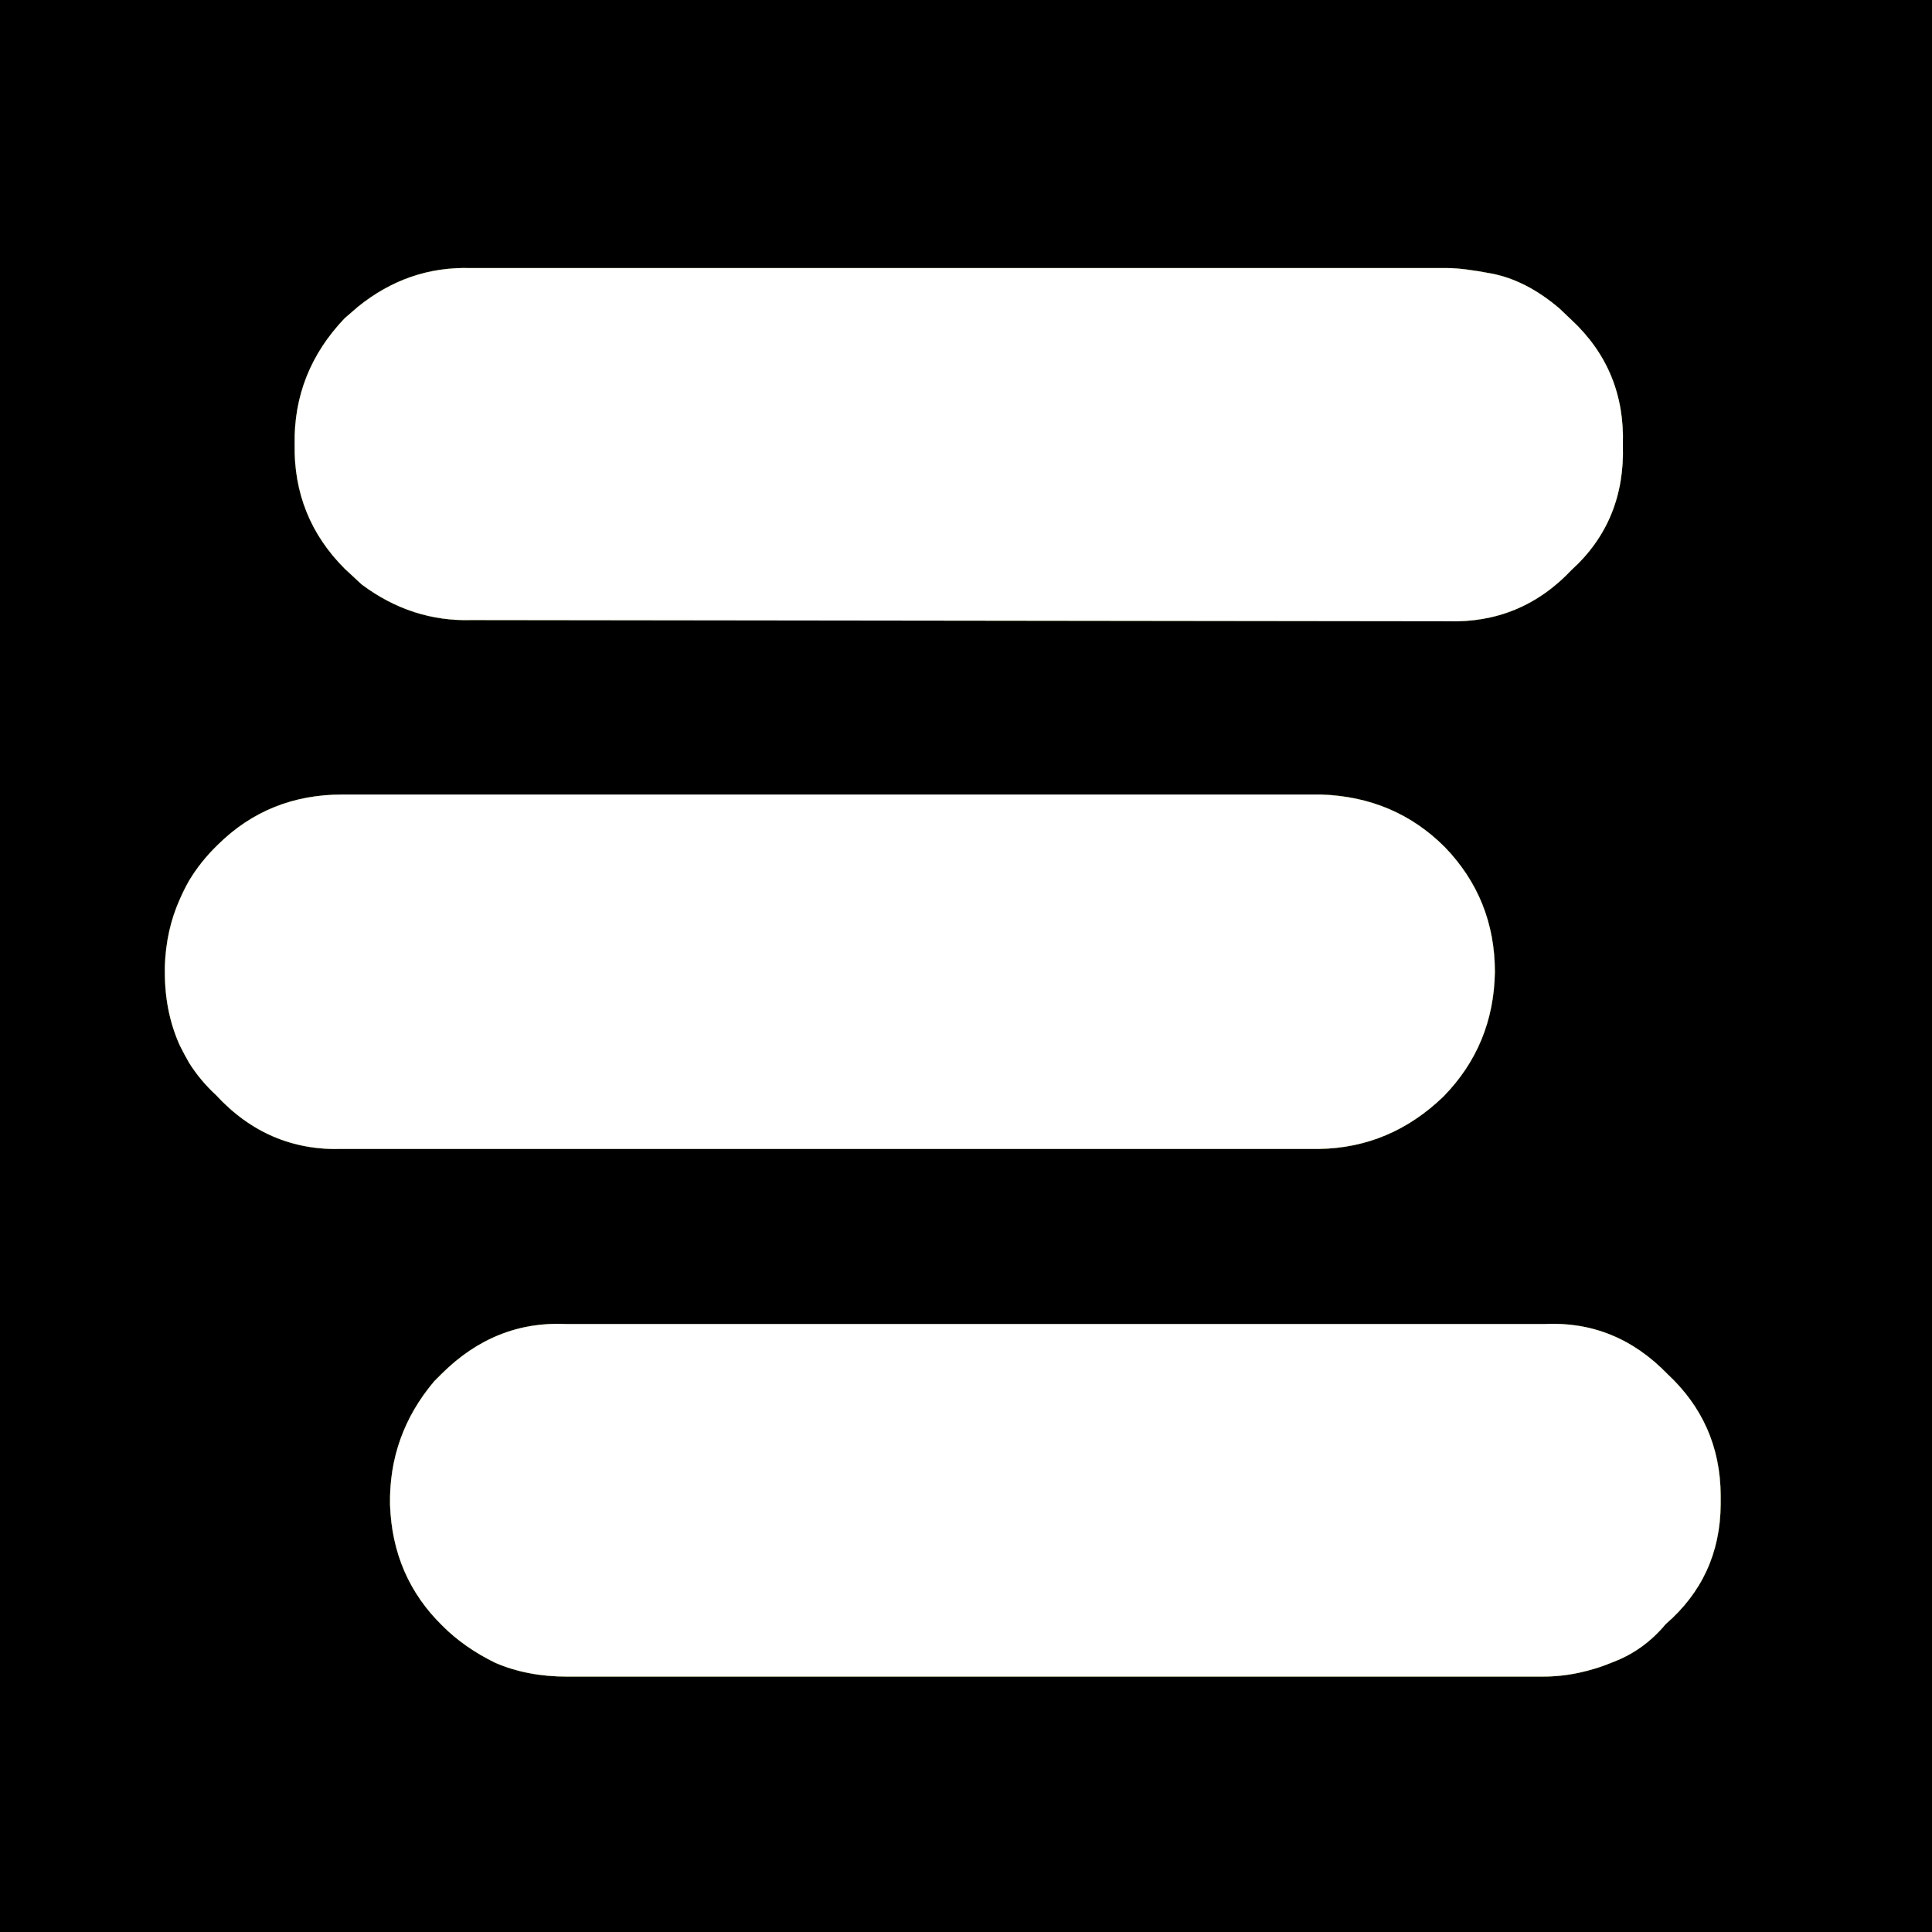 <?xml version="1.0" encoding="UTF-8"?>
<svg xmlns="http://www.w3.org/2000/svg" xmlns:xlink="http://www.w3.org/1999/xlink" version="1.1" preserveAspectRatio="none" x="0px" y="0px" width="160px" height="160px" viewBox="0 0 160 160">
  <rect x="0" y="0" width="160" height="160" fill="#808080" stroke="none"/>
  <defs>
    <g id="Layer5_0_FILL">
      <path fill="#4500D9" stroke="none" d=" M 165 -5 L -5 -5 -5 165 165 165 165 -5 Z"></path>
    </g>
    <g id="Layer4_0_FILL">
      <path fill="#FFFFFF" stroke="none" d=" M -5 2 L 165 2 165 -5 -5 -5 -5 2 M -5 2 L -5 165 165 165 165 2 -5 2 Z"></path>
    </g>
    <g id="Layer3_0_FILL">
      <path fill="#000000" stroke="none" d=" M 165 -5 L -5 -5 -5 165 165 165 165 -5 Z"></path>
    </g>
    <g id="Layer2_0_FILL">
      <path fill="#C7FF17" stroke="none" d=" M 41 137.7 Q 43.65 138.85 46.95 138.85 L 127.75 138.85 Q 130.75 138.85 133.7 137.6 136.15 136.65 137.95 134.5 142.45 130.6 142.5 124.6 L 142.5 123.8 Q 142.45 117.85 138.1 113.8 133.8 109.35 127.85 109.65 L 46.95 109.65 Q 41 109.35 36.55 113.8 L 35.95 114.4 Q 32.2 118.85 32.3 124.6 32.5 130.6 36.65 134.65 38.45 136.45 41 137.7 M 109.25 95.15 Q 115.15 95.05 119.55 90.8 123.7 86.55 123.8 80.5 123.8 74.45 119.65 70.15 115.5 66 109.4 65.8 L 28.35 65.8 Q 22.25 65.8 18.05 69.95 16.6 71.35 15.65 72.95 15.25 73.65 14.9 74.45 13.75 77 13.65 80.05 L 13.65 80.5 Q 13.65 83.85 14.9 86.6 15.25 87.3 15.65 88 16.55 89.45 17.9 90.7 22.2 95.35 28.35 95.15 L 109.25 95.15 M 130.15 47.2 Q 134.6 43.15 134.4 36.85 134.6 30.65 130.15 26.5 L 129.15 25.55 Q 126.4 23.2 123.5 22.65 121.15 22.2 119.85 22.2 L 38.95 22.2 Q 33.8 22.05 29.65 25.4 L 28.55 26.35 Q 24.3 30.8 24.4 36.8 24.3 42.85 28.55 47.1 L 29.95 48.4 Q 34.1 51.5 39.05 51.35 L 119.85 51.45 Q 125.95 51.65 130.15 47.2 Z"></path>
    </g>
    <g id="Layer1_0_FILL">
      <path fill="#000000" stroke="none" d=" M 41 137.7 Q 43.65 138.85 46.95 138.85 L 127.75 138.85 Q 130.75 138.85 133.7 137.6 136.15 136.65 137.95 134.5 142.45 130.6 142.5 124.6 L 142.5 123.8 Q 142.45 117.85 138.1 113.8 133.8 109.35 127.85 109.65 L 46.95 109.65 Q 41 109.35 36.55 113.8 L 35.95 114.4 Q 32.2 118.85 32.3 124.6 32.5 130.6 36.65 134.65 38.45 136.45 41 137.7 M 109.25 95.15 Q 115.15 95.05 119.55 90.8 123.7 86.55 123.8 80.5 123.8 74.45 119.65 70.15 115.5 66 109.4 65.8 L 28.35 65.8 Q 22.25 65.8 18.05 69.95 16.6 71.35 15.65 72.95 15.25 73.65 14.9 74.45 13.75 77 13.65 80.05 L 13.65 80.5 Q 13.65 83.85 14.9 86.6 15.25 87.3 15.65 88 16.55 89.45 17.9 90.7 22.2 95.35 28.35 95.15 L 109.25 95.15 M 130.15 47.2 Q 134.6 43.15 134.4 36.85 134.6 30.65 130.15 26.5 L 129.15 25.55 Q 126.4 23.2 123.5 22.65 121.15 22.2 119.85 22.2 L 38.95 22.2 Q 33.8 22.05 29.65 25.4 L 28.55 26.35 Q 24.3 30.8 24.4 36.8 24.3 42.85 28.55 47.1 L 29.95 48.4 Q 34.1 51.5 39.05 51.35 L 119.85 51.45 Q 125.95 51.65 130.15 47.2 Z"></path>
    </g>
    <g id="Layer0_0_FILL">
      <path fill="#FFFFFF" stroke="none" d=" M 41 137.7 Q 43.65 138.85 46.95 138.85 L 127.75 138.85 Q 130.75 138.85 133.7 137.6 136.15 136.65 137.95 134.5 142.45 130.6 142.5 124.6 L 142.5 123.8 Q 142.45 117.85 138.1 113.8 133.8 109.35 127.85 109.65 L 46.95 109.65 Q 41 109.35 36.55 113.8 L 35.95 114.4 Q 32.2 118.85 32.3 124.6 32.5 130.6 36.65 134.65 38.45 136.45 41 137.7 M 109.25 95.15 Q 115.15 95.05 119.55 90.8 123.7 86.55 123.8 80.5 123.8 74.45 119.65 70.15 115.5 66 109.4 65.8 L 28.35 65.8 Q 22.25 65.8 18.05 69.95 16.6 71.35 15.65 72.95 15.25 73.65 14.9 74.45 13.75 77 13.65 80.05 L 13.65 80.5 Q 13.65 83.85 14.9 86.6 15.25 87.3 15.65 88 16.55 89.45 17.9 90.7 22.2 95.35 28.35 95.15 L 109.25 95.15 M 130.15 47.2 Q 134.6 43.15 134.4 36.85 134.6 30.65 130.15 26.5 L 129.15 25.55 Q 126.4 23.2 123.5 22.65 121.15 22.2 119.85 22.2 L 38.95 22.2 Q 33.8 22.05 29.65 25.4 L 28.55 26.35 Q 24.3 30.8 24.4 36.8 24.3 42.85 28.55 47.1 L 29.95 48.4 Q 34.1 51.5 39.05 51.35 L 119.85 51.45 Q 125.95 51.65 130.15 47.2 Z"></path>
    </g>
  </defs>
  <g transform="matrix( 1, 0, 0, 1, 0,0) ">
    <use xlink:href="#Layer5_0_FILL"></use>
  </g>
  <g transform="matrix( 1, 0, 0, 1, 0,0) ">
    <use xlink:href="#Layer4_0_FILL"></use>
  </g>
  <g transform="matrix( 1, 0, 0, 1, 0,0) ">
    <use xlink:href="#Layer3_0_FILL"></use>
  </g>
  <g transform="matrix( 1, 0, 0, 1, 0,0) ">
    <use xlink:href="#Layer2_0_FILL"></use>
  </g>
  <g transform="matrix( 1, 0, 0, 1, 0,0) ">
    <use xlink:href="#Layer1_0_FILL"></use>
  </g>
  <g transform="matrix( 1, 0, 0, 1, 0,0) ">
    <use xlink:href="#Layer0_0_FILL"></use>
  </g>
</svg>

